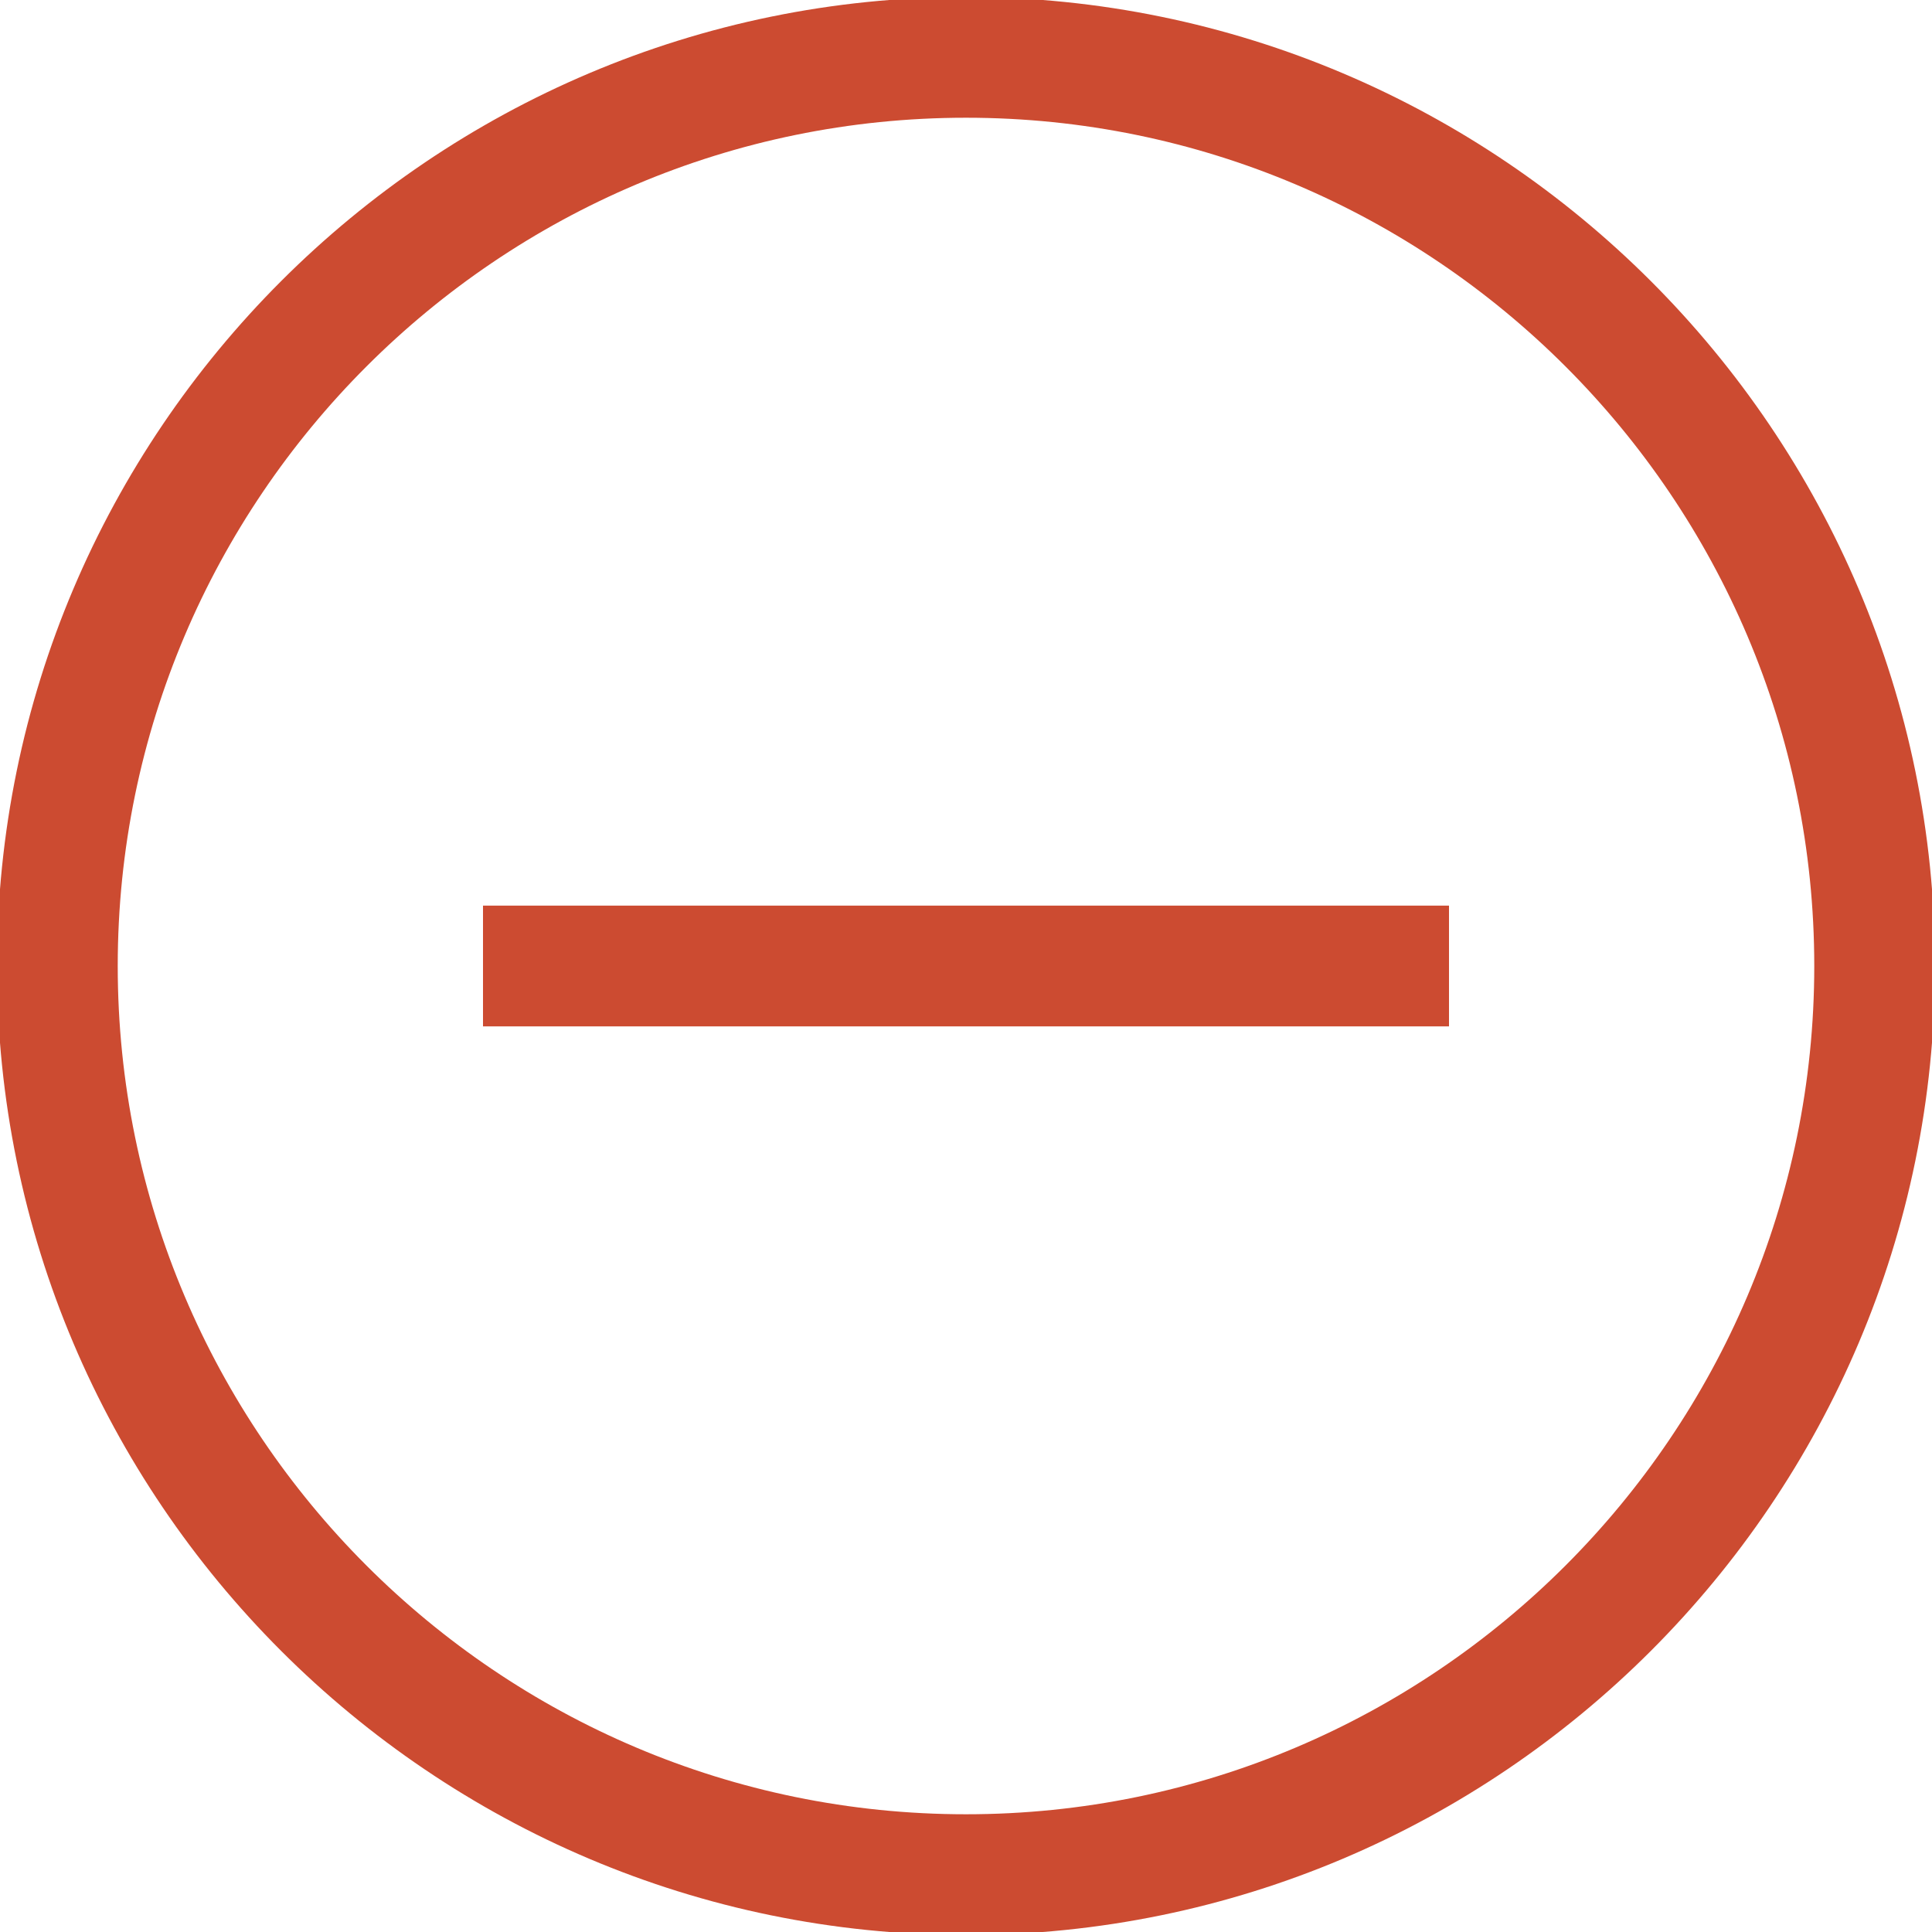 <?xml version="1.0" encoding="UTF-8"?>
<!DOCTYPE svg PUBLIC "-//W3C//DTD SVG 1.1//EN" "http://www.w3.org/Graphics/SVG/1.1/DTD/svg11.dtd">
<svg version="1.1" id="Layer_1" xmlns="http://www.w3.org/2000/svg" xmlns:xlink="http://www.w3.org/1999/xlink" x="0px" y="0px" width="32px" height="32px" viewBox="0 0 32 32" enable-background="new 0 0 32 32" xml:space="preserve">
  <g id="icon">
    <path d="M16,32.05c-8.85,0,-16.05,-7.2,-16.05,-16.05S7.15,-0.05,16,-0.05s16.05,7.2,16.05,16.05S24.85,32.05,16,32.05zM16,1.95C8.253,1.95,1.95,8.253,1.95,16c0,7.747,6.303,14.05,14.05,14.05c7.747,0,14.05,-6.303,14.05,-14.05C30.05,8.253,23.747,1.95,16,1.95zM24,17H8v-2h16V17z" fill="#CC4B31"/>
  </g>
</svg>
